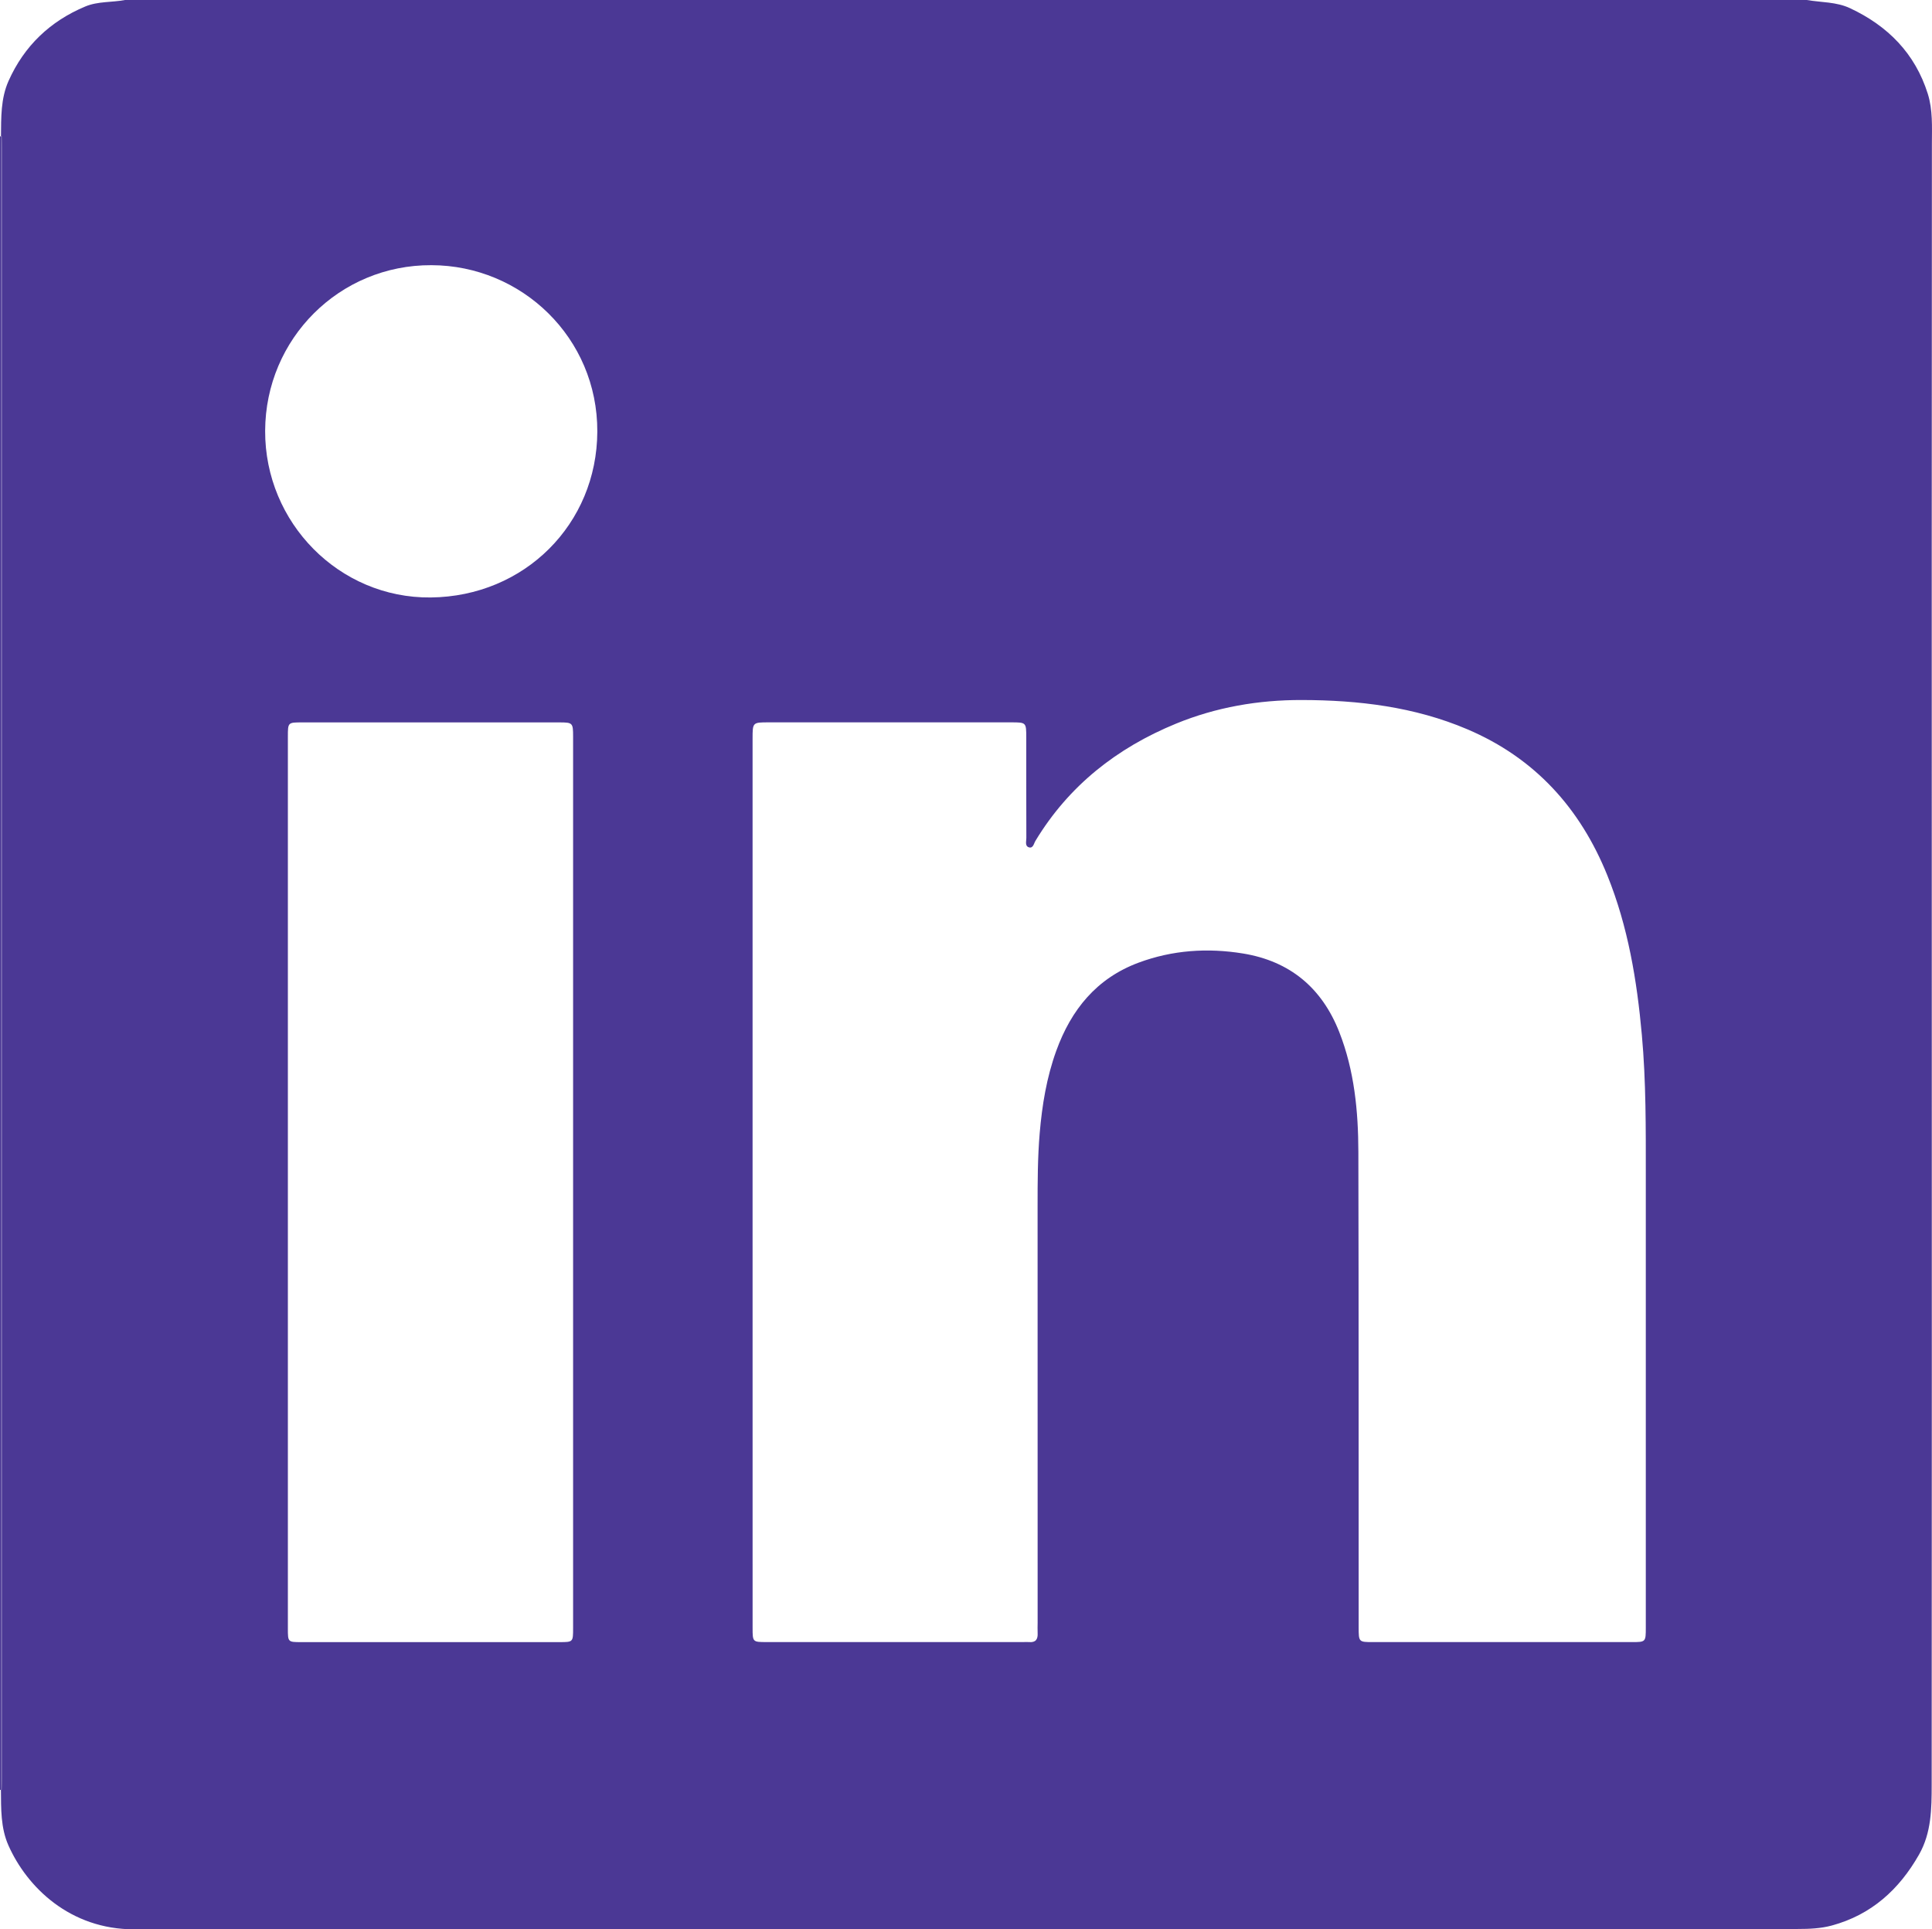 <!-- Generator: Adobe Illustrator 18.1.1, SVG Export Plug-In  -->
<svg version="1.1"
	 xmlns="http://www.w3.org/2000/svg" xmlns:xlink="http://www.w3.org/1999/xlink" xmlns:a="http://ns.adobe.com/AdobeSVGViewerExtensions/3.0/"
	 x="0px" y="0px" width="89.851px" height="89.722px" viewBox="0 0 89.851 89.722" enable-background="new 0 0 89.851 89.722"
	 xml:space="preserve">
<defs>
</defs>
<g>
	<path fill="#4B3895" d="M89.655,4.361c-0.59-1.874-1.858-3.157-3.616-3.98C85.404,0.083,84.701,0.116,84.028,0
		C57.957,0,31.885,0,5.813,0C5.2,0.117,4.553,0.056,3.966,0.302C2.328,0.988,1.125,2.137,0.399,3.761
		C0.032,4.582,0.055,5.465,0.045,6.339c0.01-0.001,0.021-0.002,0.031-0.002c0.004,0.205,0.011,0.411,0.011,0.616
		c0.001,25.223,0.001,50.447,0,75.67c0,0.205-0.007,0.411-0.011,0.616c-0.011,0-0.022-0.001-0.033-0.002
		c0.008,0.874-0.014,1.764,0.347,2.578c0.865,1.951,2.87,3.91,5.849,3.907c25.79-0.023,51.579-0.013,77.369-0.016
		c0.53,0,1.067-0.021,1.58-0.16c1.839-0.497,3.136-1.673,4.06-3.3c0.578-1.017,0.587-2.134,0.588-3.26
		c0.018-25.434-0.01-50.868,0.01-76.301C89.848,5.905,89.891,5.111,89.655,4.361z M26.653,75.719c0,0.645-0.004,0.646-0.626,0.647
		c-4.006,0.001-8.013,0.001-12.019,0c-0.618,0-0.62-0.002-0.62-0.635c0-6.927,0-13.853,0-20.78c0-6.897,0-13.795,0-20.692
		c0-0.661,0.001-0.664,0.652-0.664c3.992-0.001,7.983-0.001,11.975,0c0.616,0,0.638,0.023,0.638,0.653
		C26.654,48.071,26.654,61.895,26.653,75.719z M20.029,27.785c-4.259,0.042-7.713-3.48-7.698-7.748
		c0.015-4.291,3.46-7.724,7.733-7.705c4.197,0.009,7.731,3.378,7.715,7.74C27.763,24.366,24.4,27.741,20.029,27.785z M76.541,54.679
		c0.001,7.001,0,14.003,0,21.004c0,0.681-0.001,0.682-0.662,0.682c-4.007,0-8.014,0-12.021,0c-0.668,0-0.67-0.001-0.671-0.691
		c-0.003-7.368,0.004-14.737-0.014-22.105c-0.005-1.898-0.185-3.782-0.888-5.573c-0.807-2.054-2.293-3.297-4.476-3.654
		c-1.648-0.269-3.281-0.159-4.856,0.426c-1.954,0.726-3.138,2.188-3.831,4.103c-0.448,1.238-0.658,2.523-0.769,3.827
		c-0.096,1.127-0.098,2.256-0.098,3.387c0.004,6.458,0.002,12.917,0.002,19.375c0,0.161-0.009,0.323,0,0.484
		c0.017,0.291-0.09,0.45-0.404,0.42c-0.087-0.008-0.176,0-0.264,0c-3.978,0-7.955,0-11.933,0c-0.652,0-0.655-0.001-0.655-0.661
		c-0.001-6.898-0.001-13.797-0.001-20.695c0-6.884,0-13.768,0-20.652c0-0.762,0.001-0.763,0.749-0.763
		c3.758-0.001,7.515-0.001,11.273,0c0.705,0,0.706,0.003,0.706,0.705c0.001,1.556-0.001,3.112,0.004,4.668
		c0.001,0.152-0.072,0.372,0.108,0.435c0.208,0.073,0.239-0.17,0.314-0.295c1.553-2.57,3.787-4.323,6.539-5.453
		c1.872-0.768,3.837-1.103,5.845-1.099c2.64,0.005,5.241,0.313,7.703,1.361c3.141,1.337,5.248,3.667,6.513,6.799
		c0.96,2.377,1.375,4.874,1.603,7.411C76.555,50.307,76.541,52.493,76.541,54.679z"/>
	<path fill="#4B3895" d="M0.044,6.477c0.001-0.046,0.001-0.092,0.001-0.138C0.03,6.34,0.015,6.34,0,6.342
		c0,25.631,0,51.262,0,76.894c0.015,0.001,0.029,0.002,0.044,0.002c0-0.007,0-0.014,0-0.02C0.044,57.637,0.044,32.056,0.044,6.477z"
		/>
	<path fill="#4B3895" d="M0.088,82.624c0-25.223,0-50.447,0-75.67c0-0.205-0.007-0.411-0.011-0.616c-0.01,0-0.021,0.001-0.031,0.002
		c0,0.046-0.001,0.092-0.001,0.138c0,25.58,0,51.16,0,76.741c0,0.007,0,0.014,0,0.02c0.011,0.001,0.022,0.002,0.033,0.002
		C0.081,83.034,0.088,82.829,0.088,82.624z"/>
</g>
</svg>